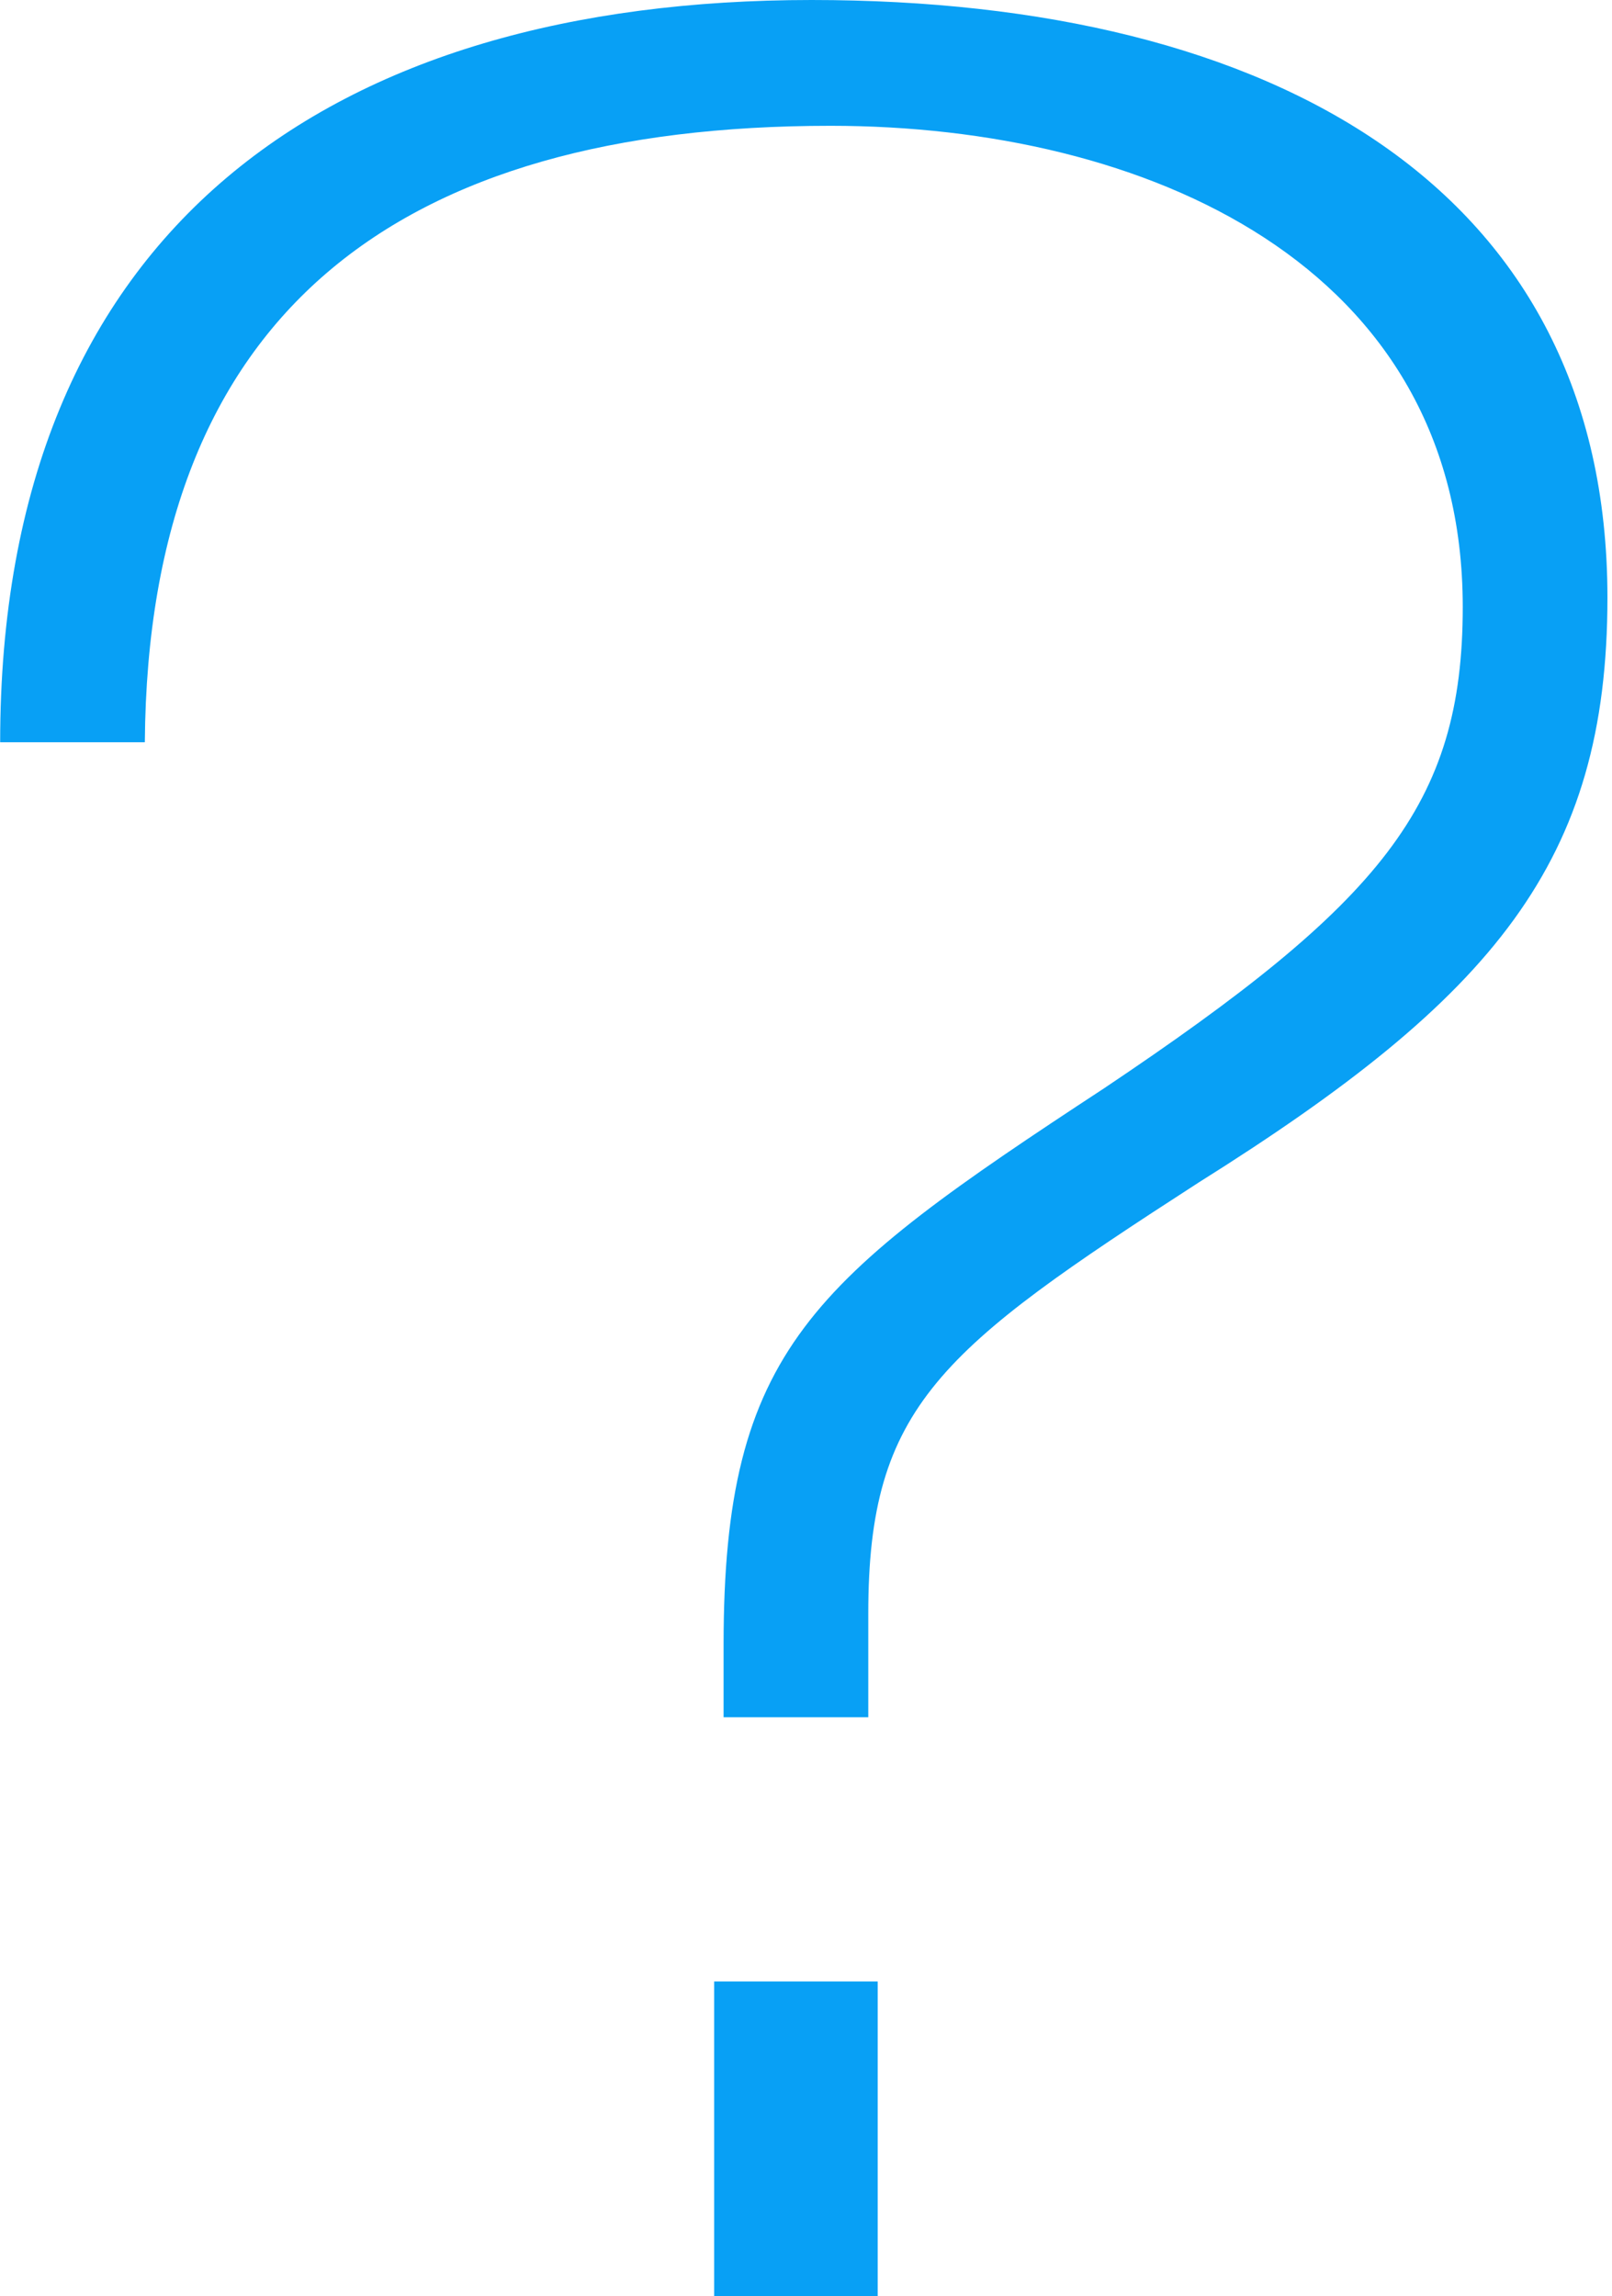 <svg width="205" height="292" viewBox="0 0 205 292" fill="none" xmlns="http://www.w3.org/2000/svg">
<path d="M90.82 292H111.62V252H90.82V292ZM110.42 218.4V205.2C110.42 178.8 119.62 171.6 152.42 150.4C190.02 126.8 204.42 109.6 204.42 76C204.42 24 162.02 0 103.22 0C42.419 0 0.02 28.8 0.02 94.4H18.419C18.82 39.6 50.819 16 105.62 16C145.62 16 186.02 33.6 186.02 77.2C186.02 102.4 175.62 114.8 140.42 138.4C103.22 162.8 92.019 171.6 92.019 209.2V218.4H110.42Z" fill="#08A0F5"/>
</svg>
